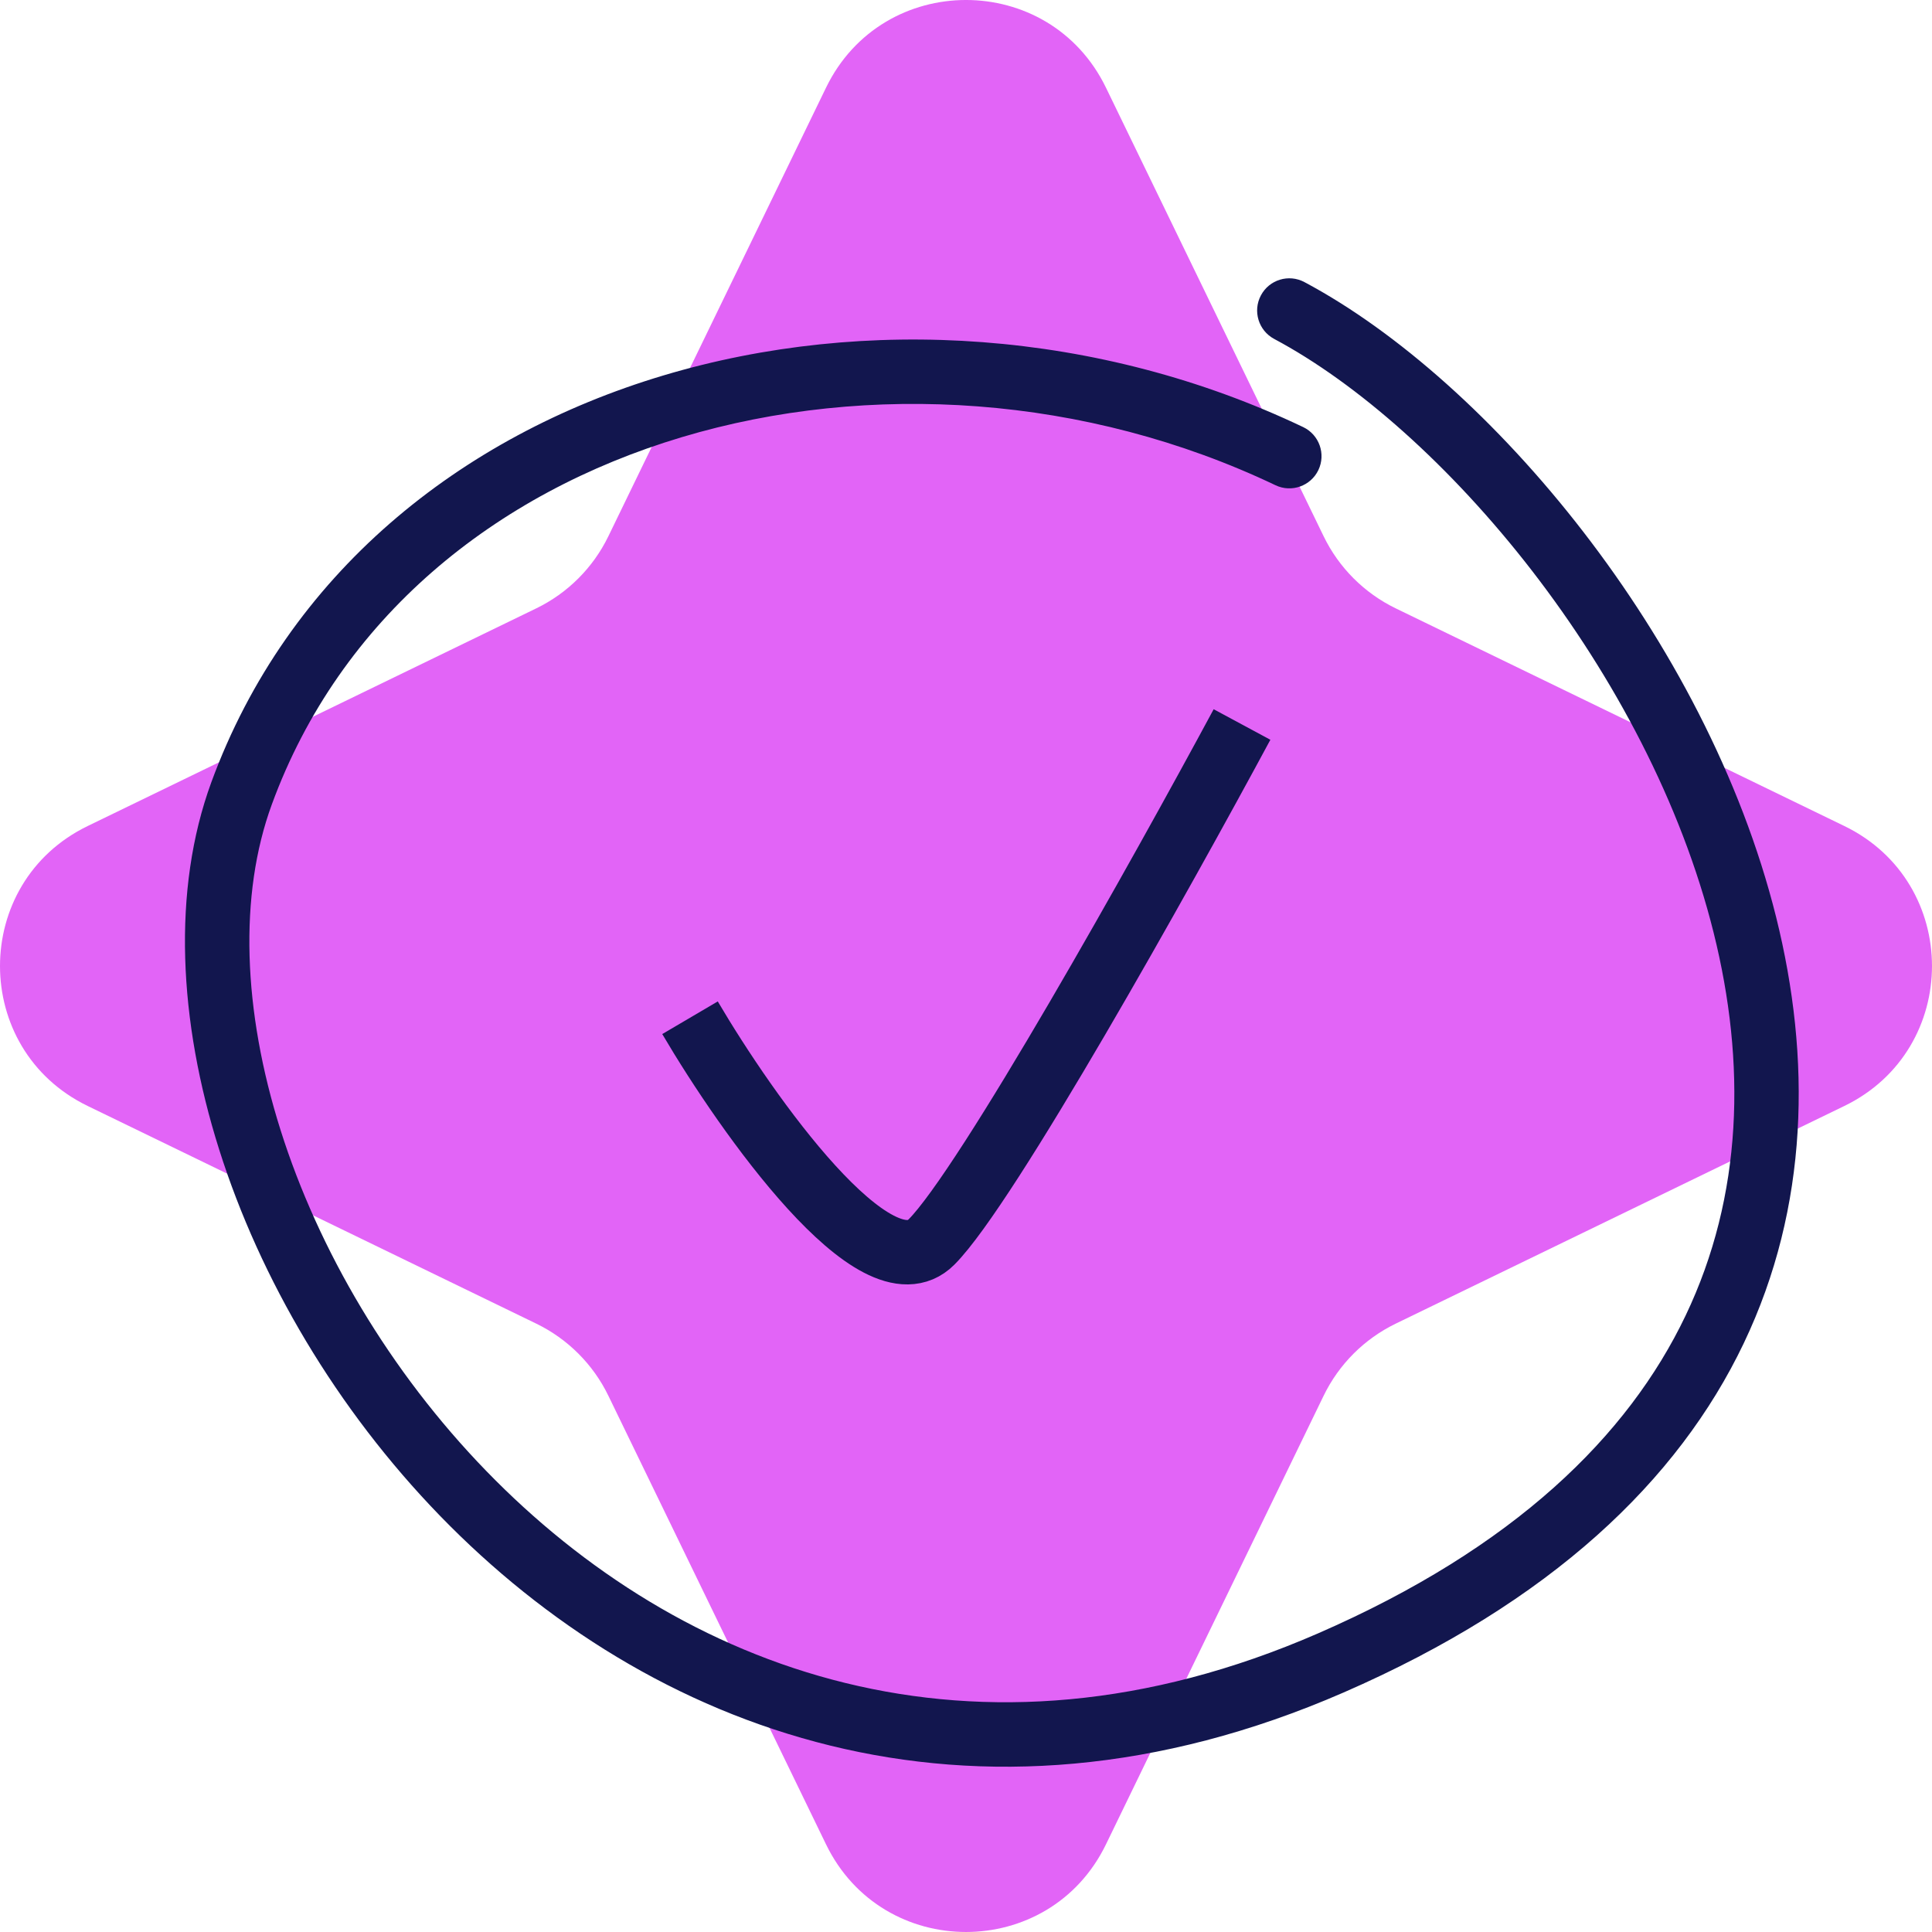 <svg width="60" height="60" viewBox="0 0 60 60" fill="none" xmlns="http://www.w3.org/2000/svg">
<path d="M25.653 2.723C27.414 -0.908 32.586 -0.908 34.347 2.723L41.107 16.655C41.581 17.631 42.369 18.419 43.345 18.893L57.278 25.653C60.907 27.414 60.907 32.586 57.278 34.347L43.345 41.107C42.369 41.581 41.581 42.369 41.107 43.345L34.347 57.278C32.586 60.907 27.414 60.907 25.653 57.278L18.893 43.345C18.419 42.369 17.631 41.581 16.655 41.107L2.723 34.347C-0.908 32.586 -0.907 27.414 2.723 25.653L16.655 18.893C17.631 18.419 18.419 17.631 18.893 16.655L25.653 2.723Z" fill="#E264F7"/>
<path d="M39.611 15.069C40.109 15.307 40.706 15.095 40.944 14.597C41.181 14.098 40.97 13.502 40.472 13.264L39.611 15.069ZM7.5 24.643L8.44 24.987L7.5 24.643ZM41.325 51.646L40.926 50.729L41.325 51.646ZM40.511 8.761C40.024 8.501 39.418 8.685 39.159 9.173C38.899 9.66 39.084 10.266 39.571 10.526L40.511 8.761ZM40.472 13.264C34.148 10.249 26.88 9.78 20.595 11.662C14.301 13.546 8.936 17.812 6.561 24.299L8.44 24.987C10.559 19.196 15.365 15.316 21.169 13.578C26.981 11.837 33.737 12.269 39.611 15.069L40.472 13.264ZM6.561 24.299C5.339 27.639 5.542 31.705 6.808 35.706C8.078 39.719 10.443 43.754 13.668 47.078C20.143 53.749 30.155 57.601 41.724 52.563L40.926 50.729C30.251 55.378 21.104 51.867 15.104 45.685C12.092 42.582 9.89 38.817 8.715 35.102C7.536 31.375 7.415 27.786 8.44 24.987L6.561 24.299ZM41.724 52.563C48.167 49.757 52.117 45.981 54.152 41.72C56.184 37.466 56.248 32.854 55.16 28.484C54.072 24.12 51.827 19.953 49.167 16.511C46.513 13.075 43.397 10.298 40.511 8.761L39.571 10.526C42.142 11.896 45.053 14.457 47.585 17.734C50.111 21.004 52.212 24.925 53.219 28.968C54.225 33.005 54.133 37.121 52.347 40.858C50.565 44.589 47.035 48.069 40.926 50.729L41.724 52.563Z" fill="#12164E"/>
<path d="M21.429 31.607C23.214 34.643 27.214 40.286 28.929 38.571C30.643 36.857 36.072 27.143 38.572 22.5" stroke="#12164E" stroke-width="2"/>
</svg>
